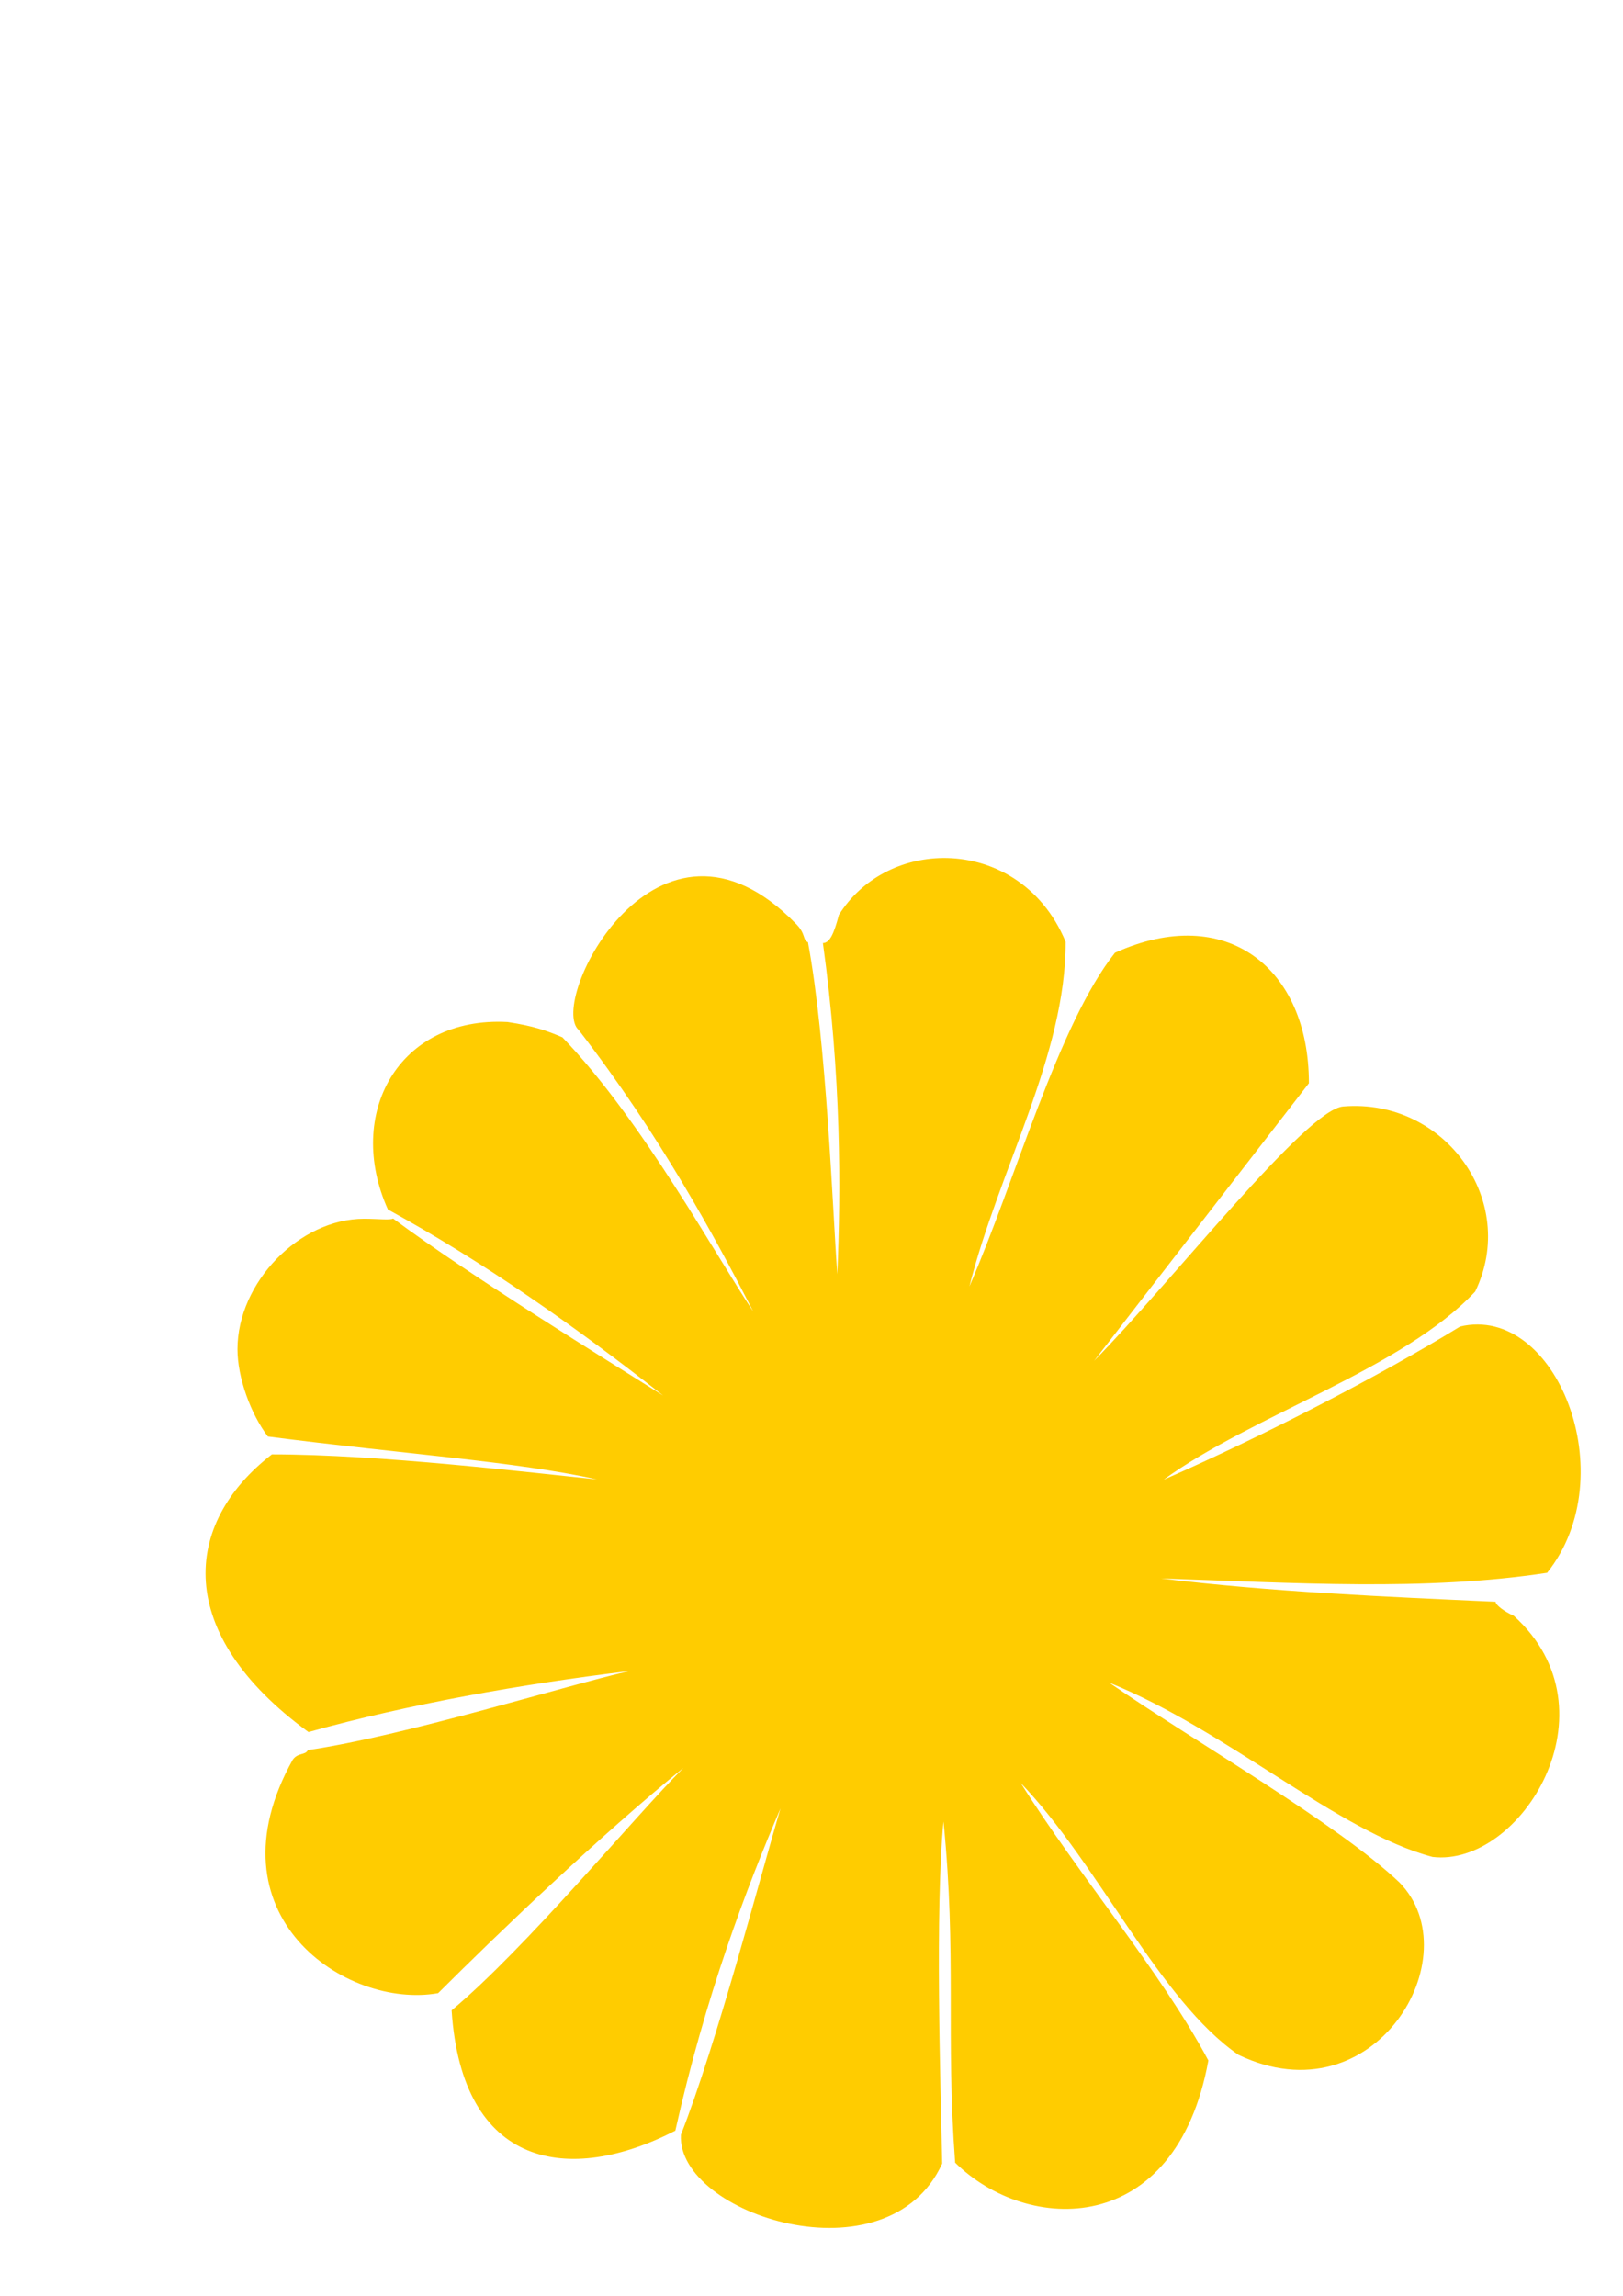 <?xml version="1.0" encoding="UTF-8" standalone="no"?>
<!-- Created with Inkscape (http://www.inkscape.org/) -->
<svg
   xmlns:dc="http://purl.org/dc/elements/1.1/"
   xmlns:cc="http://creativecommons.org/ns#"
   xmlns:rdf="http://www.w3.org/1999/02/22-rdf-syntax-ns#"
   xmlns:svg="http://www.w3.org/2000/svg"
   xmlns="http://www.w3.org/2000/svg"
   xmlns:sodipodi="http://sodipodi.sourceforge.net/DTD/sodipodi-0.dtd"
   xmlns:inkscape="http://www.inkscape.org/namespaces/inkscape"
   width="744.094"
   height="1052.362"
   id="svg2"
   sodipodi:version="0.32"
   inkscape:version="0.46"
   sodipodi:docname="Sunflower.svg"
   inkscape:output_extension="org.inkscape.output.svg.inkscape">
  <defs
     id="defs4">
    <inkscape:perspective
       sodipodi:type="inkscape:persp3d"
       inkscape:vp_x="0 : 526.18109 : 1"
       inkscape:vp_y="0 : 1000 : 0"
       inkscape:vp_z="744.09448 : 526.18109 : 1"
       inkscape:persp3d-origin="372.04724 : 350.78739 : 1"
       id="perspective10" />
    <inkscape:perspective
       id="perspective2390"
       inkscape:persp3d-origin="372.04724 : 350.78739 : 1"
       inkscape:vp_z="744.09448 : 526.18109 : 1"
       inkscape:vp_y="0 : 1000 : 0"
       inkscape:vp_x="0 : 526.18109 : 1"
       sodipodi:type="inkscape:persp3d" />
    <inkscape:perspective
       id="perspective3491"
       inkscape:persp3d-origin="372.04724 : 350.78739 : 1"
       inkscape:vp_z="744.09448 : 526.18109 : 1"
       inkscape:vp_y="0 : 1000 : 0"
       inkscape:vp_x="0 : 526.18109 : 1"
       sodipodi:type="inkscape:persp3d" />
  </defs>
  <sodipodi:namedview
     id="base"
     pagecolor="#ffffff"
     bordercolor="#666666"
     borderopacity="1.0"
     gridtolerance="10000"
     guidetolerance="10"
     objecttolerance="10"
     inkscape:pageopacity="0.0"
     inkscape:pageshadow="2"
     inkscape:zoom="0.2640659"
     inkscape:cx="1050.0902"
     inkscape:cy="-97.844147"
     inkscape:document-units="px"
     inkscape:current-layer="layer1"
     showgrid="false"
     inkscape:window-width="1280"
     inkscape:window-height="1002"
     inkscape:window-x="1148"
     inkscape:window-y="-4" />
  <g
     inkscape:label="Layer 1"
     inkscape:groupmode="layer"
     id="layer1">
    <path
       style="fill:#668000"
       d="M 1246.801,-24.024 C 1283.436,23.314 1297.623,61.432 1298.154,113.951 C 1298.481,146.337 1300.204,148.953 1317.035,142.611 C 1375.765,120.481 1496.622,134.697 1549.063,169.904 C 1572.309,185.511 1572.189,187.497 1545.952,221.522 C 1508.169,270.518 1387.642,399.305 1149.778,365.362 L 1113.312,360.819 C 1060.766,277.888 1086.876,86.007 1124.842,-10.586 C 1144.883,-54.586 1179.988,-83.666 1200.454,-73.221 C 1207.974,-69.383 1228.83,-47.245 1246.801,-24.024 z"
       id="path3609"
       sodipodi:nodetypes="csssscccsc" />
    <path
       style="fill:#ffcc00"
       d="M 432.06,393.284 C 413.437,393.54 395.226,402.484 384.622,419.346 C 382.31,428.021 380.451,432.212 377.278,432.284 C 385.726,493.476 385.543,545.317 383.872,584.096 C 381.664,553.656 378.963,477.821 370.428,431.877 C 367.902,430.902 369.56,428.096 364.966,423.502 C 301.215,357.951 250.838,459.618 265.361,472.169 C 303.01,520.965 327.571,566.803 345.372,601.221 C 328.197,575.724 294.557,513.623 257.855,475.5 C 250.759,472.486 244.879,470.322 232.685,468.471 C 182.57,465.798 158.15,510.664 177.841,554.409 C 222.369,578.816 264.05,608.28 304.028,639.69 C 278.629,623.676 216.553,585.488 180.224,558.554 C 178.857,559.385 173.363,558.659 166.935,558.659 C 137.238,558.659 108.872,587.892 108.872,618.471 C 108.872,631.276 114.816,647.971 122.81,658.471 C 185.665,666.591 235.804,669.796 273.778,678.127 C 243.924,675.117 174.135,666.651 124.653,666.654 C 83.459,698.504 79.537,748.841 141.435,793.94 C 187.326,781.172 238.982,771.991 288.591,765.971 C 259.005,772.719 185.756,795.66 141.173,802.196 C 139.875,804.716 136.708,803.236 134.247,806.565 C 94.458,877.788 158.438,921.173 200.872,913.627 C 229.116,885.454 275.456,841.11 313.31,810.377 C 291.18,832.495 241.123,893.039 207.054,921.5 C 211.8,993.899 260.874,1001.741 309.622,976.659 C 323.413,914.869 342.292,865.288 357.841,828.94 C 349,858.703 328.509,937.055 312.173,978.542 C 310.23,1015.125 407.025,1046.353 431.966,991.721 C 431.159,955.166 428.686,874.81 432.56,834.94 C 438.69,896.801 433.518,932.496 437.909,991.324 C 470.937,1023.979 539.048,1026.334 553.997,944.502 C 532.249,903.741 494.498,859.593 467.997,817.315 C 503.733,854.569 531.594,916.992 567.81,941.909 C 630.342,971.851 674.522,896.54 641.622,862.909 C 613.435,836.086 546.51,797.576 508.528,771.284 C 562.986,793.35 613.235,839.596 656.778,851.19 C 696.984,856.016 742.287,784.269 694.028,740.659 C 689.446,738.571 685.684,735.68 685.685,734.221 C 635.346,731.939 583.123,729.729 532.31,723.534 C 593.454,725.511 653.232,729.498 709.31,720.94 C 744.843,676.467 713.438,597.603 669.403,608.065 C 632.917,630.452 579.395,658.188 533.435,678.284 C 574.127,648.689 643.383,627.329 676.341,592.002 C 696.347,550.674 662.538,503.315 615.81,507.19 C 598.803,508.584 537.183,587.623 501.622,623.784 L 600.091,496.534 C 600.125,443.67 562.118,413.659 511.185,436.721 C 485.155,469.489 465.413,541.486 444.435,589.69 C 458.061,535.807 488.711,483.485 488.56,431.69 C 477.612,405.326 454.535,392.974 432.06,393.284 z"
       id="path2950"
       sodipodi:nodetypes="cccccccccccccsscccccccccccccccccccccccccccccccccccc" />
    <path
       style="fill:#784421"
       d="M 1215.176,950.185 C 1161.857,925.499 1122.799,868.149 1123.154,815.066 C 1131.128,699.72 1261.235,632.653 1352.709,695.015 C 1427.895,749.479 1439.304,871.691 1376.09,928.856 C 1336.856,964.336 1266.019,973.725 1215.176,950.185 z"
       id="path3555"
       sodipodi:nodetypes="cccsc" />
  </g>
</svg>
